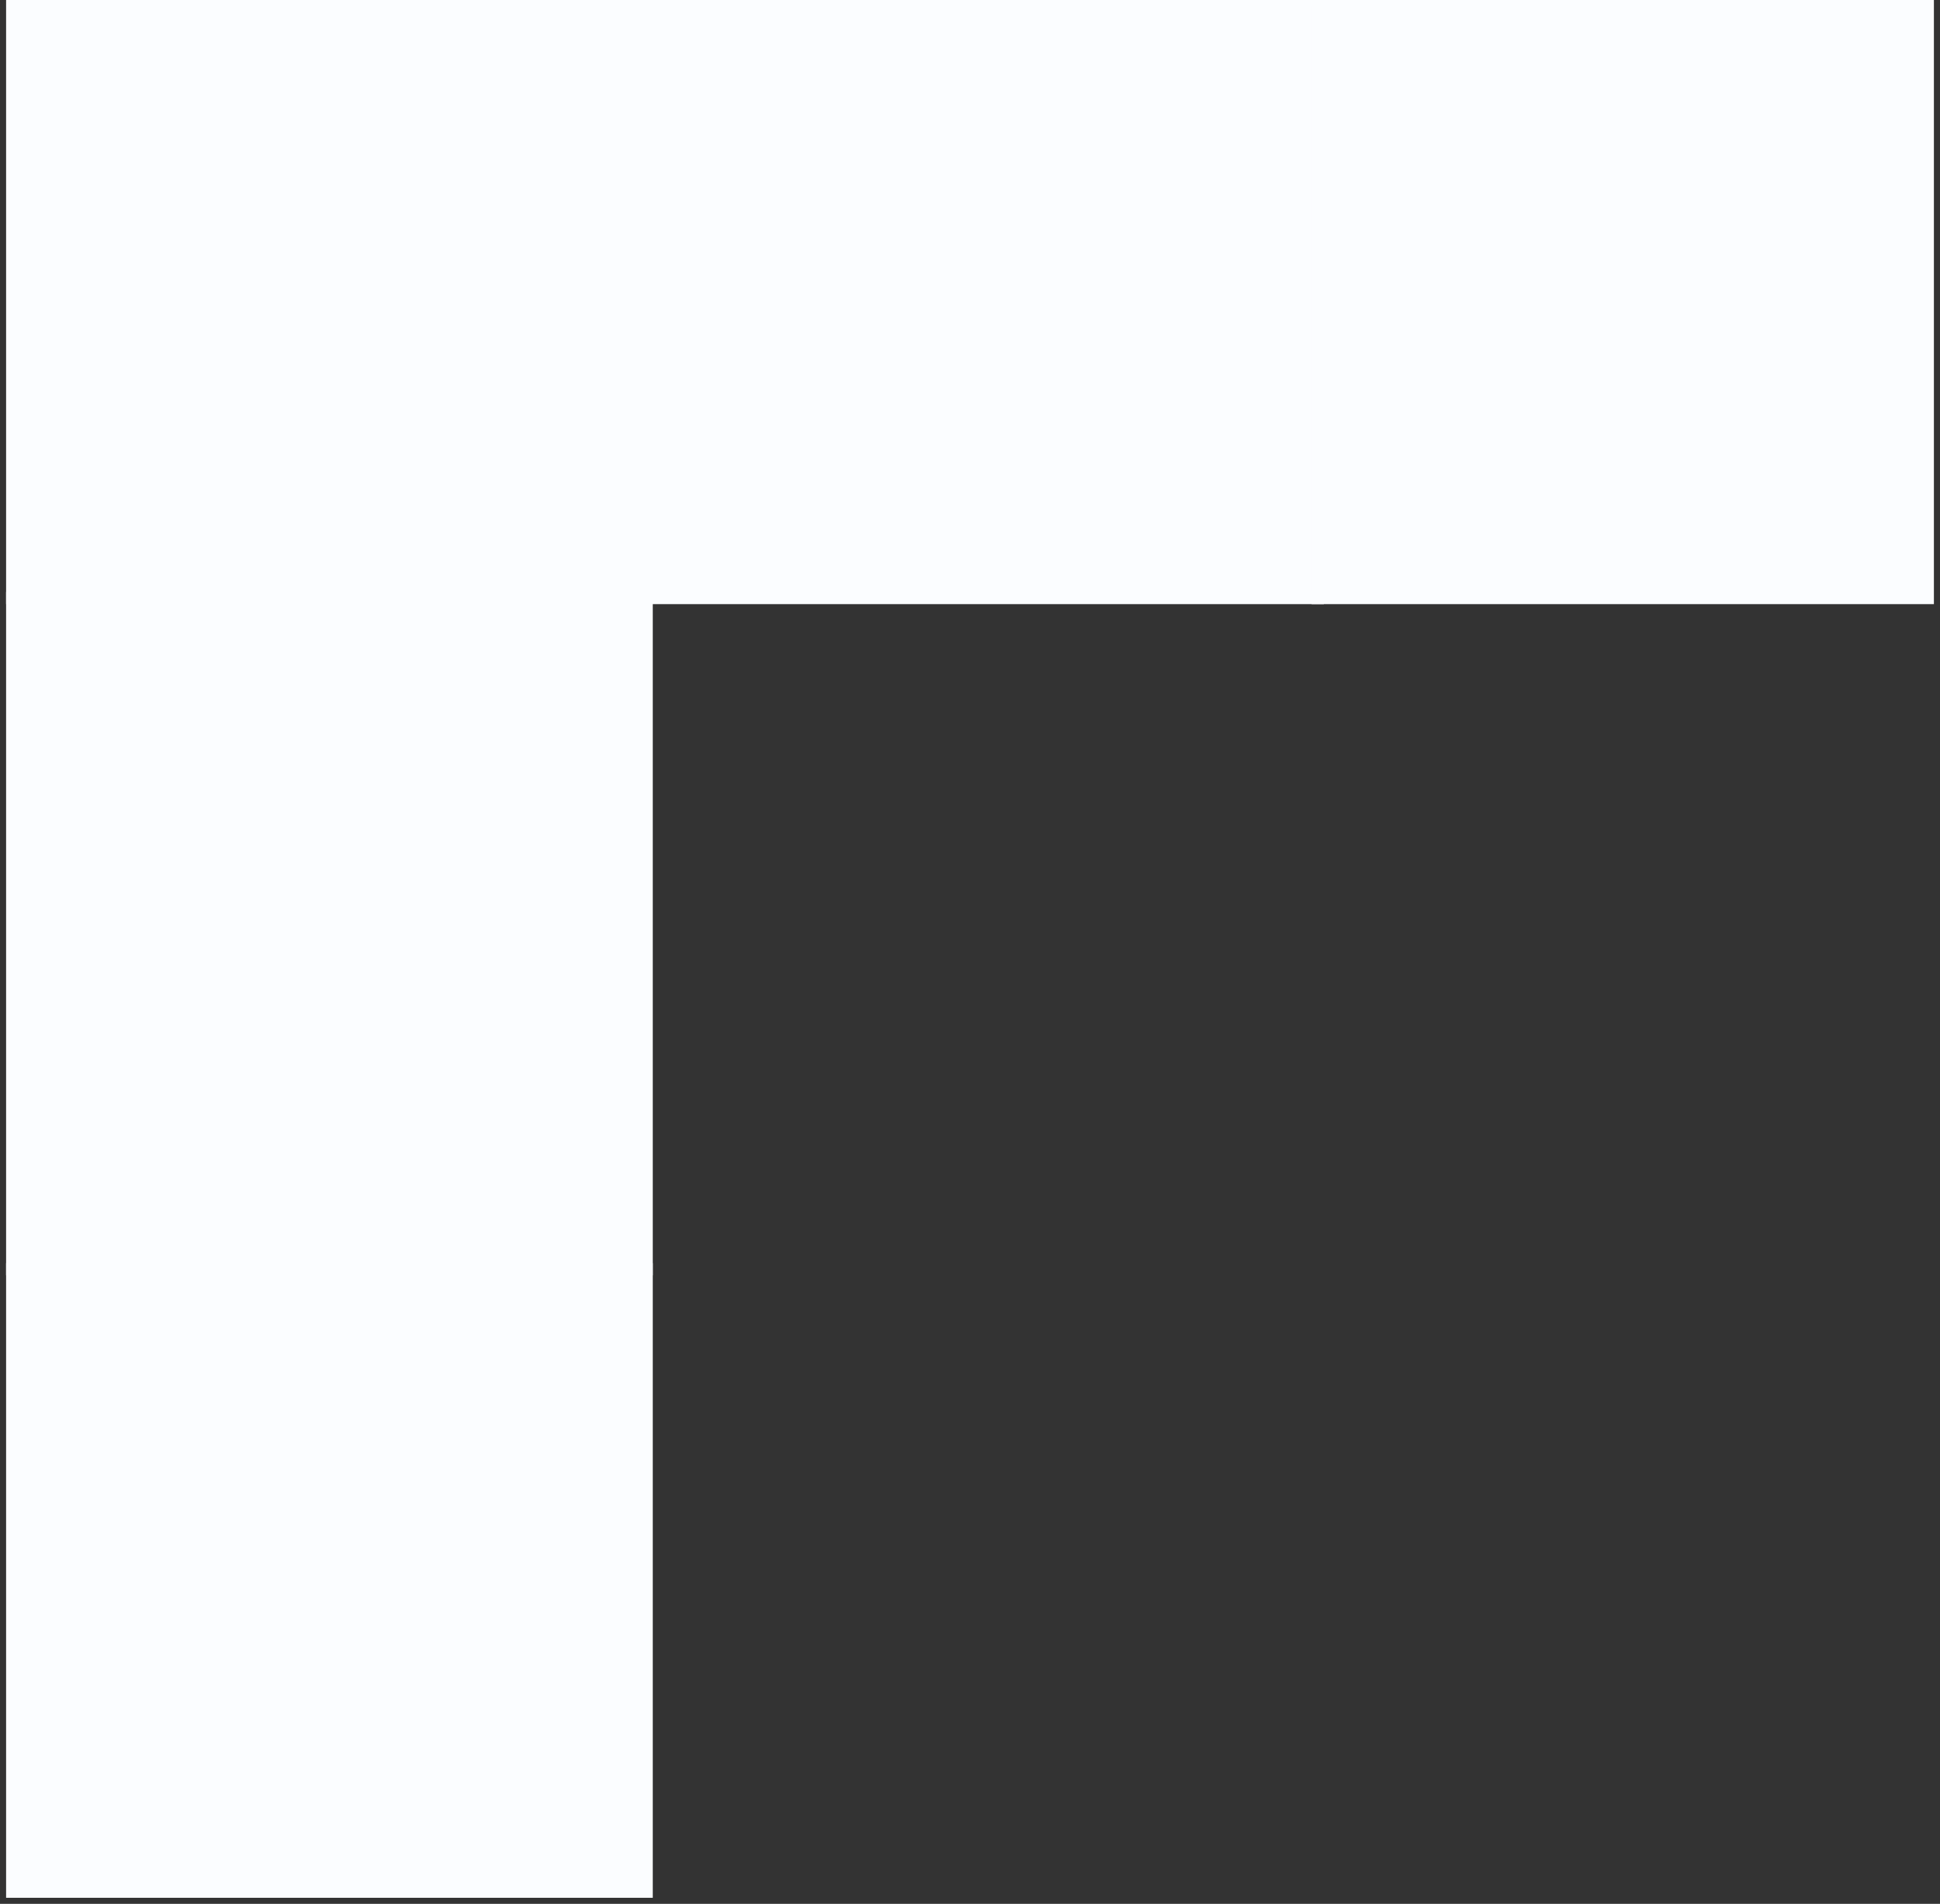 <svg width="159" height="156" viewBox="0 0 159 156" fill="none" xmlns="http://www.w3.org/2000/svg">
<rect x="0" y="0" width="159" height="156" fill="#333333" stroke="none"/>
<rect x="158" y="49" width="50" height="49" transform="rotate(180 158 49)" fill="#FBFDFF" stroke="#FBFDFF"/>
<rect x="108" y="49" width="55" height="49" transform="rotate(180 108 49)" fill="#FBFDFF" stroke="#FBFDFF"/>
<rect x="53" y="155" width="52" height="51" transform="rotate(180 53 155)" fill="#FBFDFF" stroke="#FBFDFF"/>
<rect x="53" y="104" width="52" height="55" transform="rotate(180 53 104)" fill="#FBFDFF" stroke="#FBFDFF"/>
<rect x="53" y="49" width="52" height="49" transform="rotate(180 53 49)" fill="#FBFDFF" stroke="#FBFDFF"/>
</svg>
